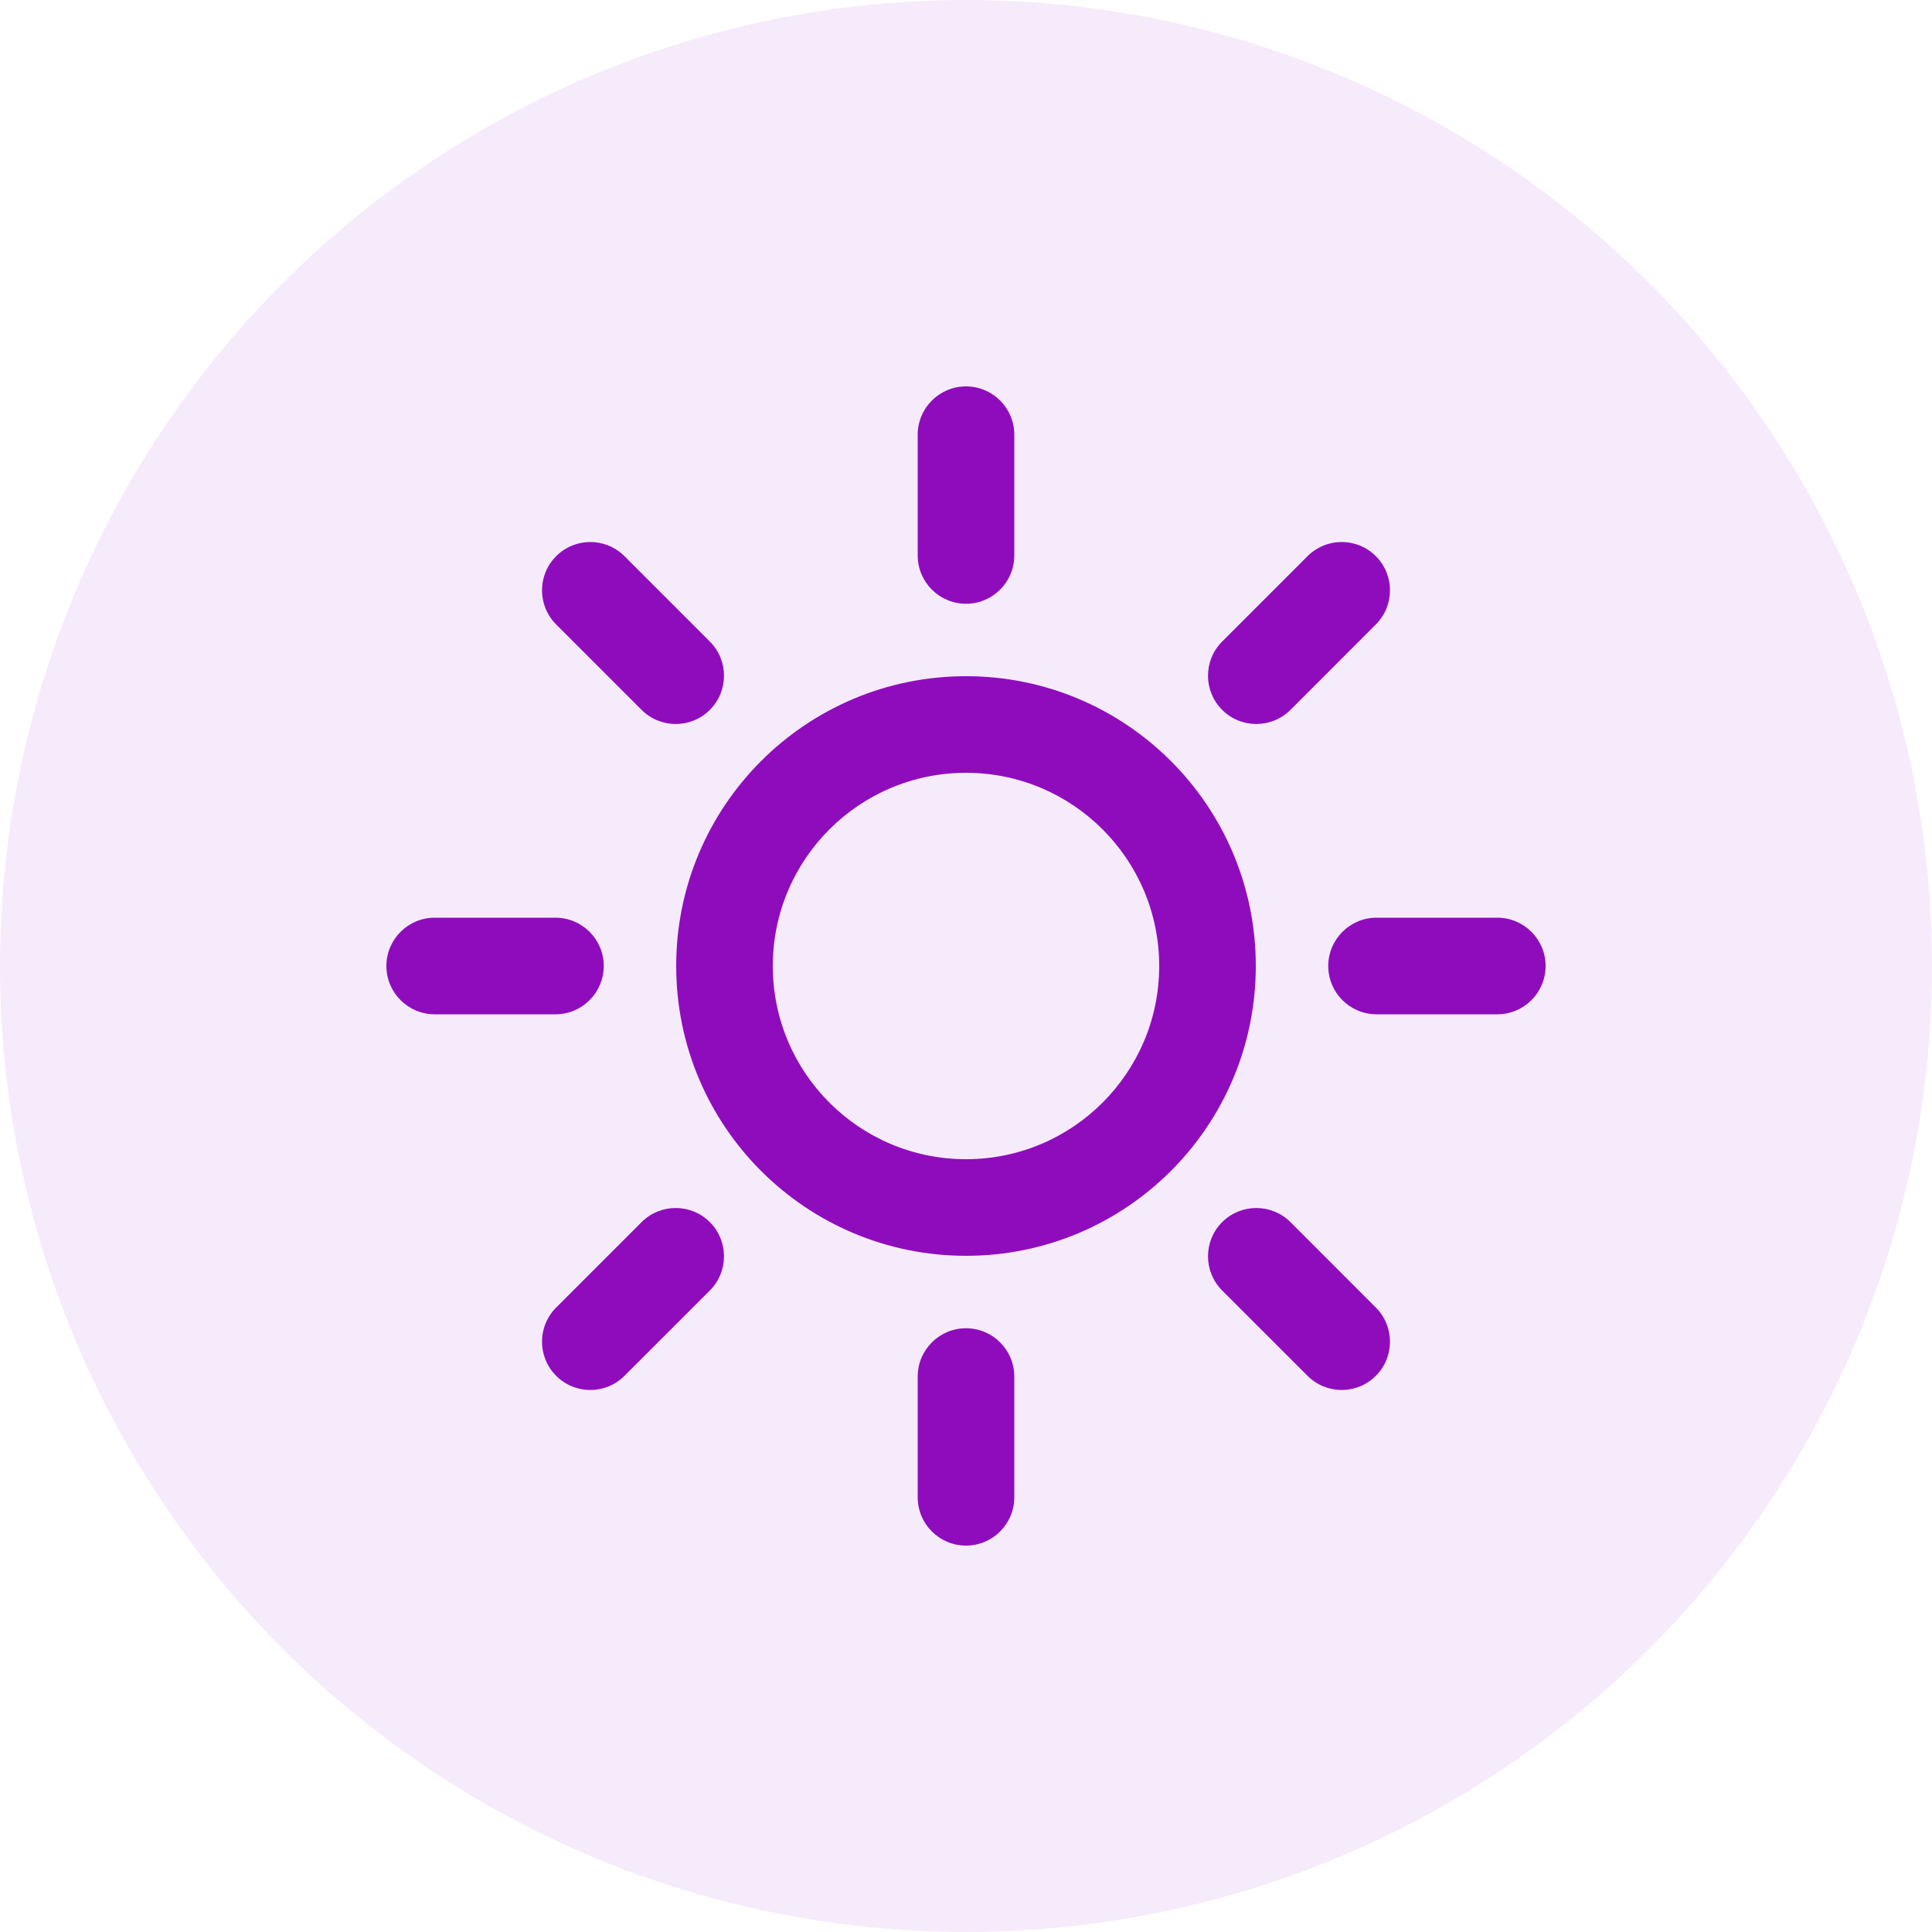 <svg width="40" height="40" viewBox="0 0 40 40" fill="none" xmlns="http://www.w3.org/2000/svg">
<circle opacity="0.2" cx="20" cy="20" r="20" fill="#8F0CBD" fill-opacity="0.4"/>
<g clip-path="url(#clip0_19_3985)">
<path fill-rule="evenodd" clip-rule="evenodd" d="M20 16C17.791 16 16 17.791 16 20C16 22.209 17.791 24 20 24C22.209 24 24 22.209 24 20C24 17.791 22.209 16 20 16ZM14 20C14 16.686 16.686 14 20 14C23.314 14 26 16.686 26 20C26 23.314 23.314 26 20 26C16.686 26 14 23.314 14 20Z" fill="#8F0CBD"/>
<path fill-rule="evenodd" clip-rule="evenodd" d="M20 8C20.552 8 21 8.448 21 9V11.5C21 12.052 20.552 12.5 20 12.5C19.448 12.5 19 12.052 19 11.5V9C19 8.448 19.448 8 20 8Z" fill="#8F0CBD"/>
<path fill-rule="evenodd" clip-rule="evenodd" d="M20 27.5C20.552 27.5 21 27.948 21 28.5V31C21 31.552 20.552 32 20 32C19.448 32 19 31.552 19 31V28.5C19 27.948 19.448 27.5 20 27.5Z" fill="#8F0CBD"/>
<path fill-rule="evenodd" clip-rule="evenodd" d="M11.515 11.515C11.905 11.124 12.538 11.124 12.929 11.515L14.697 13.283C15.087 13.673 15.087 14.306 14.697 14.697C14.306 15.087 13.673 15.087 13.283 14.697L11.515 12.929C11.124 12.538 11.124 11.905 11.515 11.515Z" fill="#8F0CBD"/>
<path fill-rule="evenodd" clip-rule="evenodd" d="M25.303 25.303C25.694 24.913 26.327 24.913 26.718 25.303L28.485 27.071C28.876 27.462 28.876 28.095 28.485 28.485C28.095 28.876 27.462 28.876 27.071 28.485L25.303 26.718C24.913 26.327 24.913 25.694 25.303 25.303Z" fill="#8F0CBD"/>
<path fill-rule="evenodd" clip-rule="evenodd" d="M28.485 11.515C28.095 11.124 27.462 11.124 27.071 11.515L25.303 13.283C24.913 13.673 24.913 14.306 25.303 14.697C25.694 15.087 26.327 15.087 26.718 14.697L28.485 12.929C28.876 12.538 28.876 11.905 28.485 11.515Z" fill="#8F0CBD"/>
<path fill-rule="evenodd" clip-rule="evenodd" d="M14.697 25.303C14.306 24.913 13.673 24.913 13.283 25.303L11.515 27.071C11.124 27.462 11.124 28.095 11.515 28.485C11.905 28.876 12.538 28.876 12.929 28.485L14.697 26.718C15.087 26.327 15.087 25.694 14.697 25.303Z" fill="#8F0CBD"/>
<path fill-rule="evenodd" clip-rule="evenodd" d="M32 20C32 19.448 31.552 19 31 19H28.5C27.948 19 27.5 19.448 27.5 20C27.5 20.552 27.948 21 28.5 21H31C31.552 21 32 20.552 32 20Z" fill="#8F0CBD"/>
<path fill-rule="evenodd" clip-rule="evenodd" d="M12.5 20C12.5 19.448 12.052 19 11.5 19H9C8.448 19 8 19.448 8 20C8 20.552 8.448 21 9 21H11.5C12.052 21 12.5 20.552 12.5 20Z" fill="#8F0CBD"/>
</g>
<defs>
<clipPath id="clip0_19_3985">
<rect width="24" height="24" fill="white" transform="translate(8 8)"/>
</clipPath>
</defs>
</svg>
